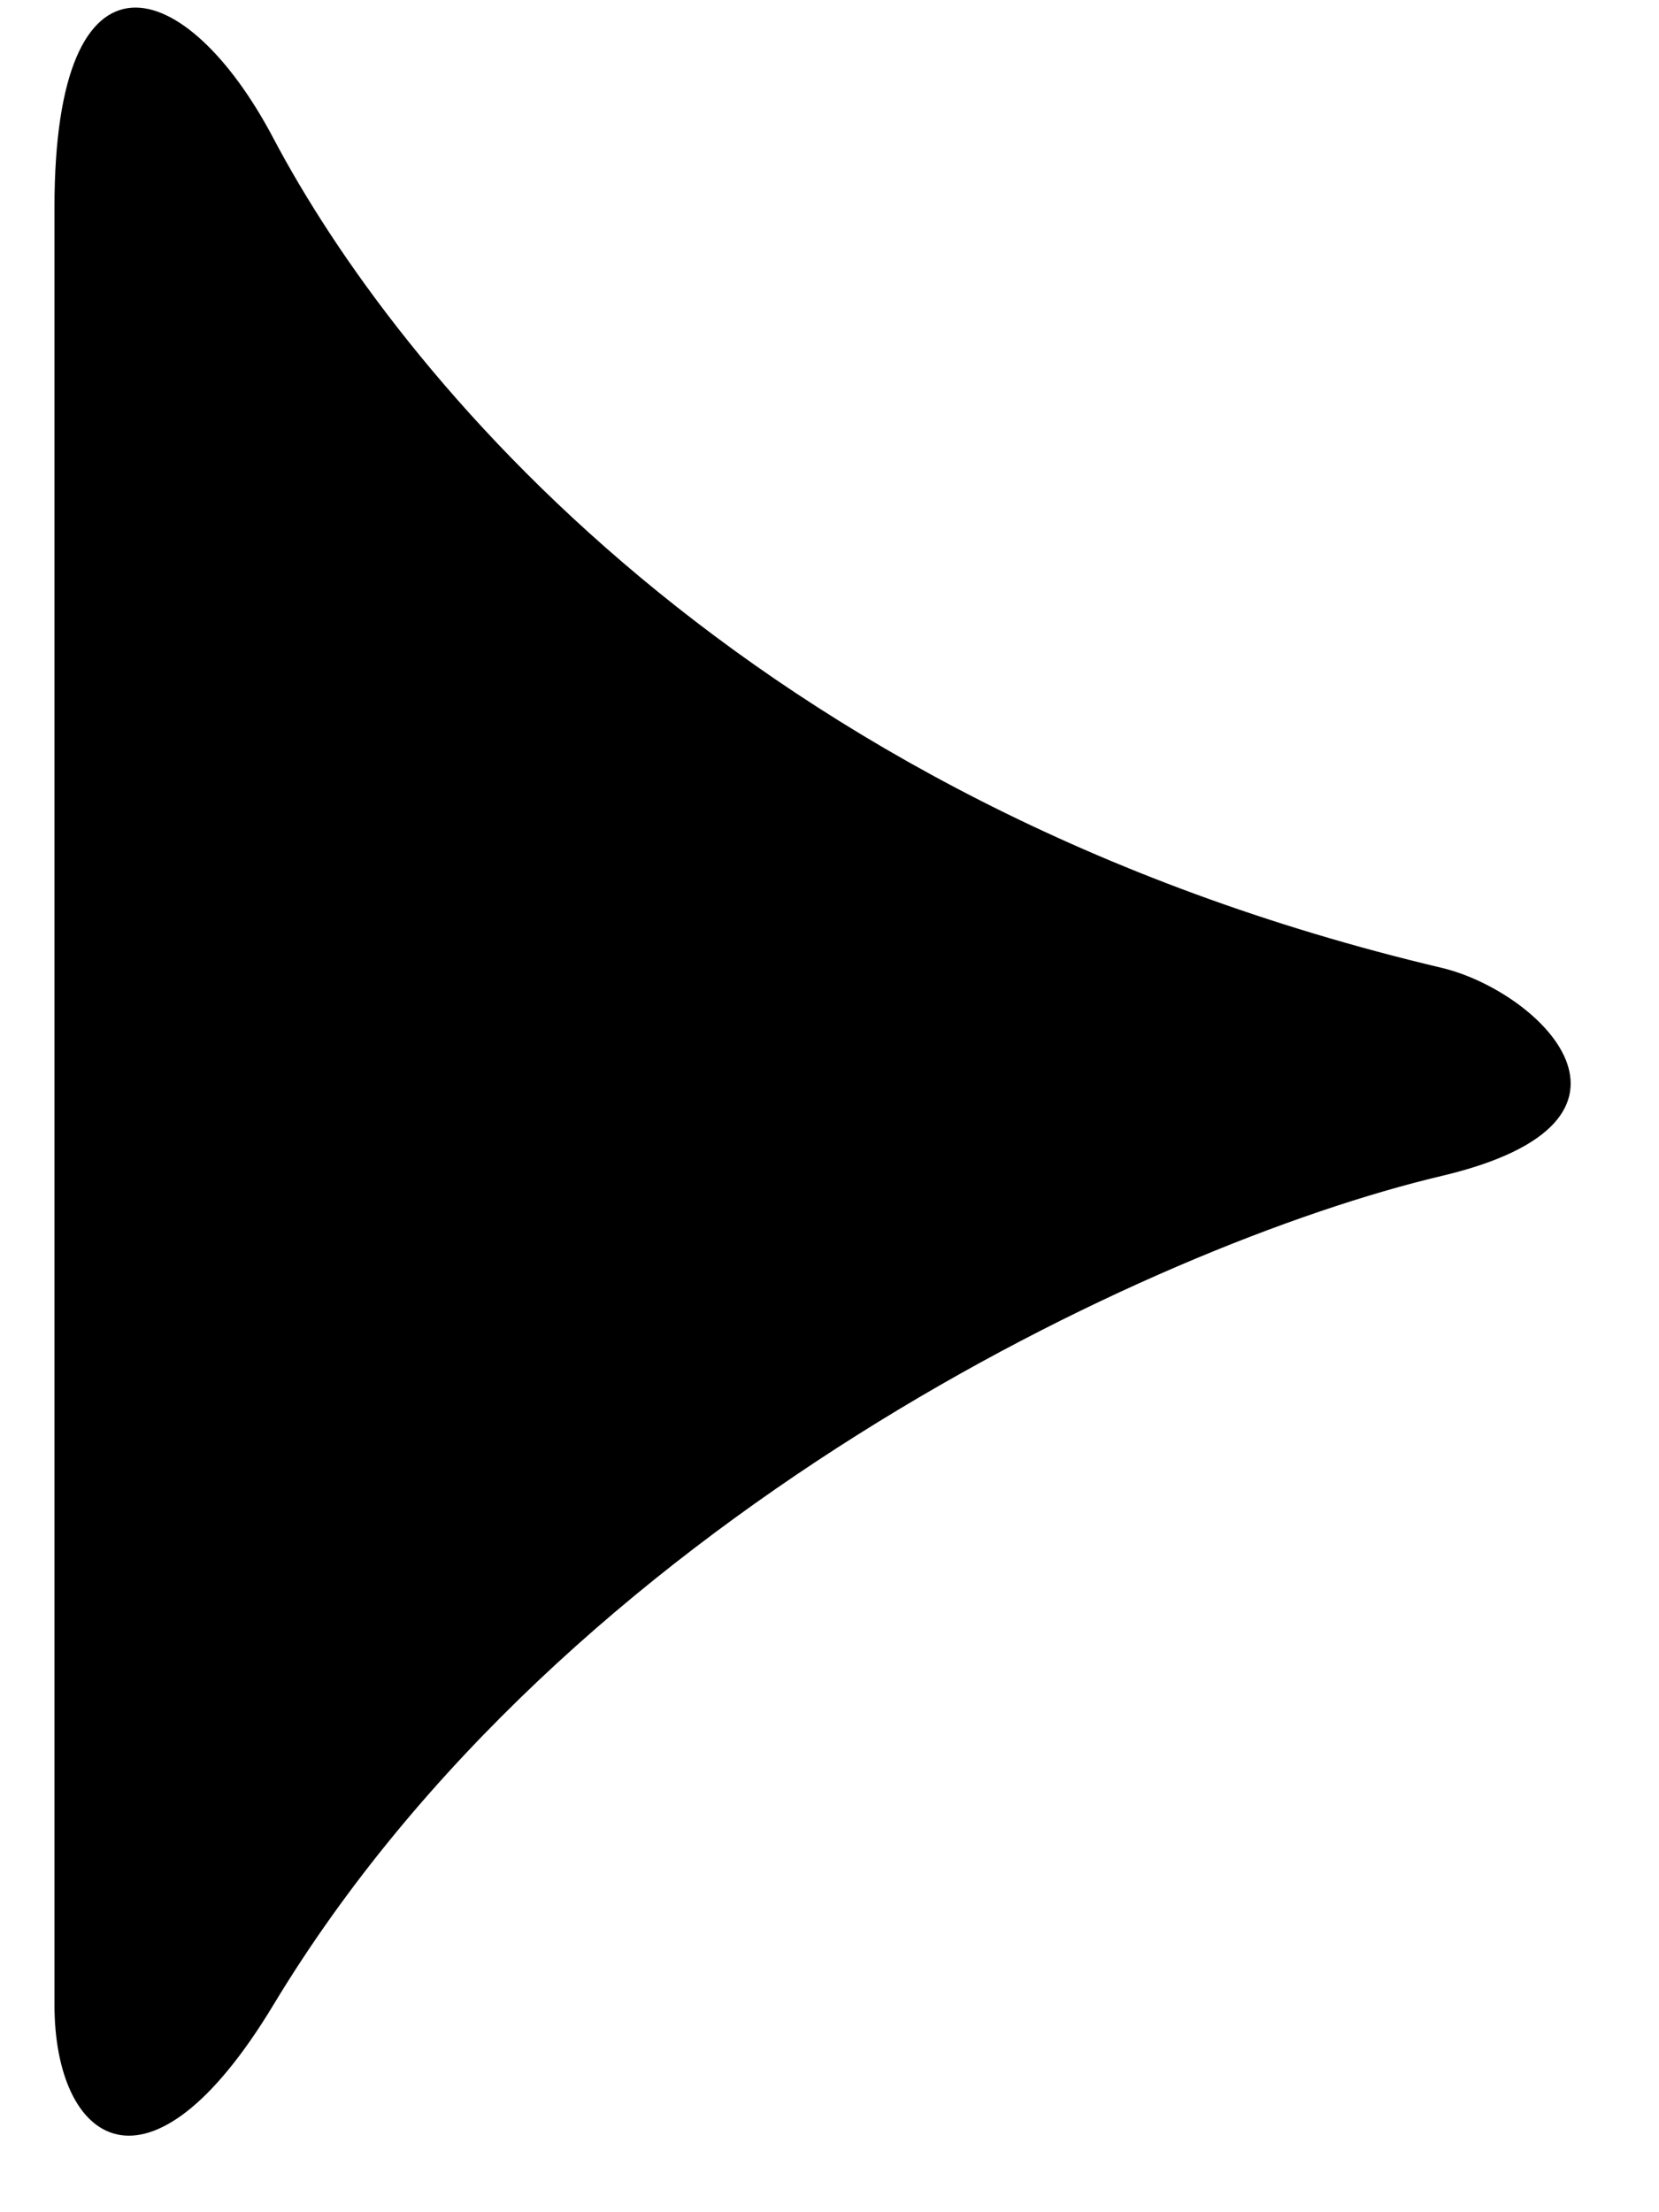 <?xml version="1.0" encoding="UTF-8"?>
<svg xmlns="http://www.w3.org/2000/svg" width="12" height="16" fill="none">
  <path fill="#000" d="M.394 1.5v13c0 .999.679 1.5 1.584 0 2.112-3.5 6.337-5.495 8.45-5.995 1.69-.4.704-1.338 0-1.505-5.07-1.2-7.57-4.332-8.45-5.999-.625-1.187-1.584-1.5-1.584.5Z"></path>
</svg>
